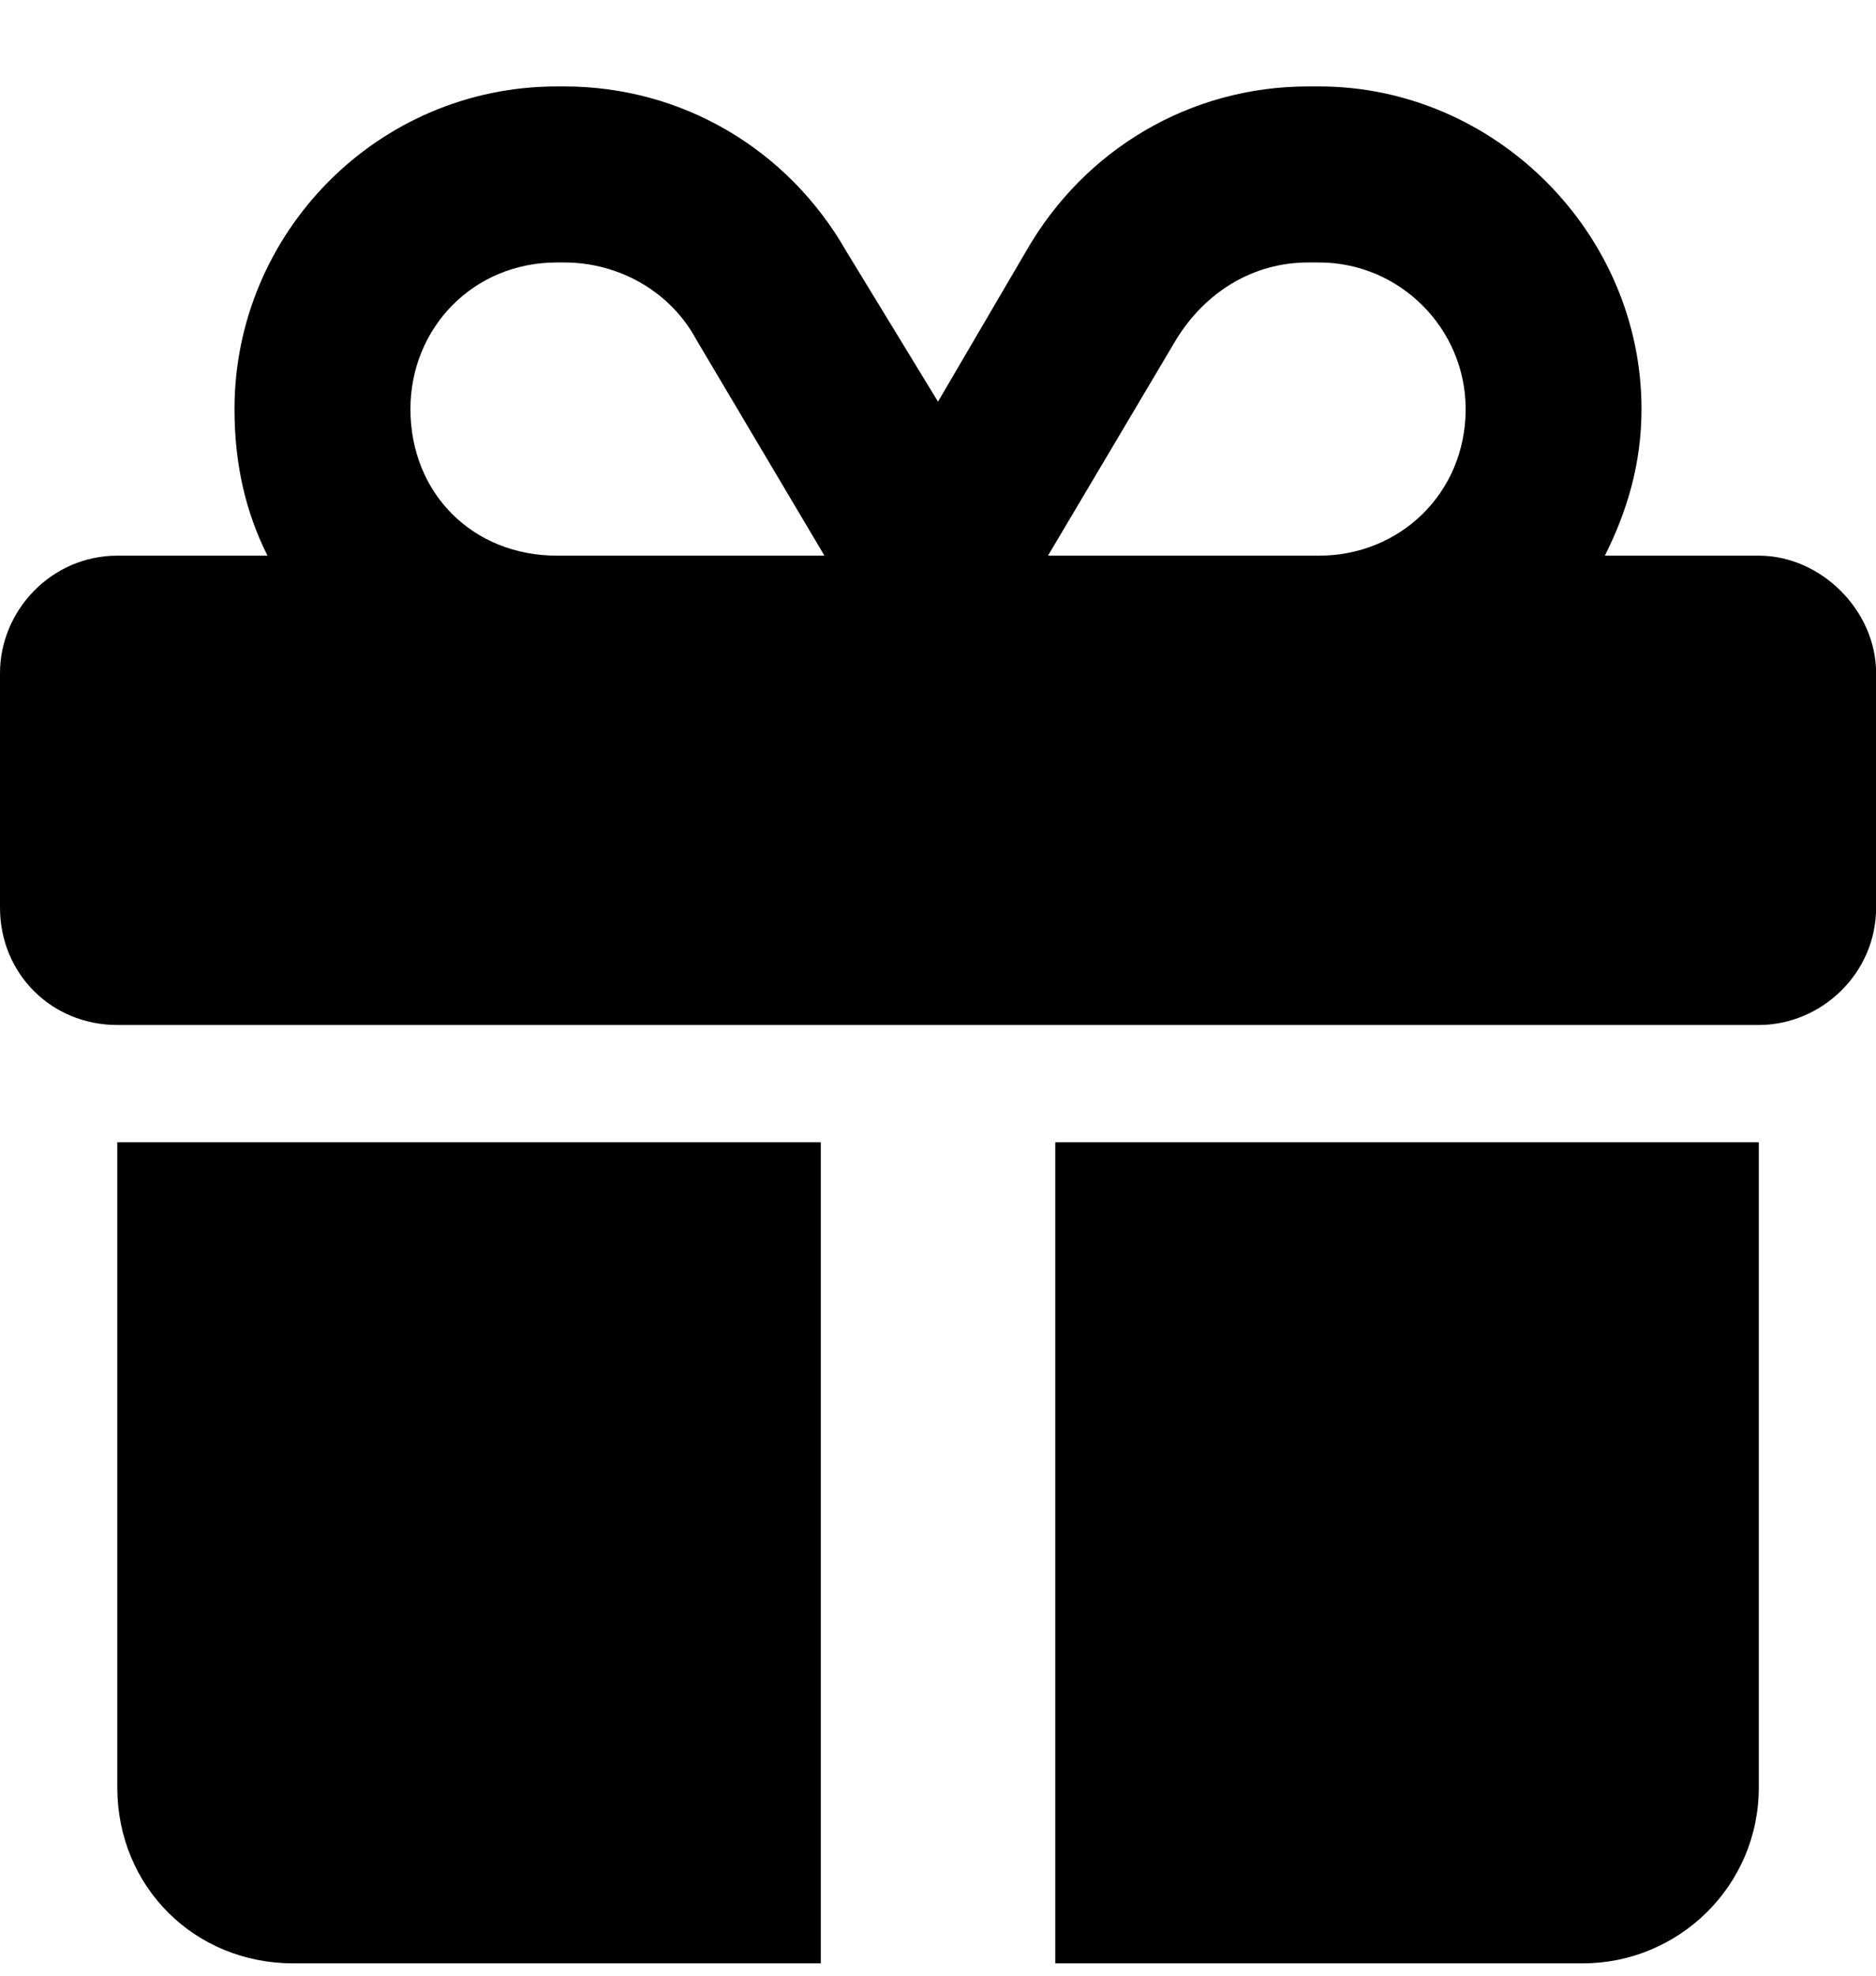 <svg fill="none" height="20" viewBox="0 0 19 20" width="19" xmlns="http://www.w3.org/2000/svg"><path d="m7.051 3.436c-.26-.482-.779-.779-1.336-.779h-.074c-.854 0-1.484.668-1.484 1.484 0 .854.631 1.484 1.484 1.484h2.672.037zm-4.676.705c0-1.781 1.447-3.266 3.266-3.266h.074c1.188 0 2.264.631 2.857 1.67l.928 1.521.891-1.521c.594-1.039 1.67-1.67 2.857-1.67h.111c1.781 0 3.266 1.484 3.266 3.266 0 .557-.148 1.039-.371 1.484h1.559c.631 0 1.188.557 1.188 1.188v2.375c0 .668-.557 1.188-1.188 1.188h-16.625c-.668 0-1.188-.52-1.188-1.188v-2.375c0-.631.52-1.188 1.188-1.188h1.521c-.223-.445-.334-.928-.334-1.484zm12.469 0c0-.816-.668-1.484-1.484-1.484h-.111c-.557 0-1.039.297-1.336.779l-1.299 2.189h.074 2.672c.816 0 1.484-.631 1.484-1.484zm-13.656 7.422h7.125v8.312h-5.344c-1.002 0-1.781-.779-1.781-1.781zm9.5 8.312v-8.312h7.125v6.531c0 1.002-.816 1.781-1.781 1.781z" fill="#000"/></svg>